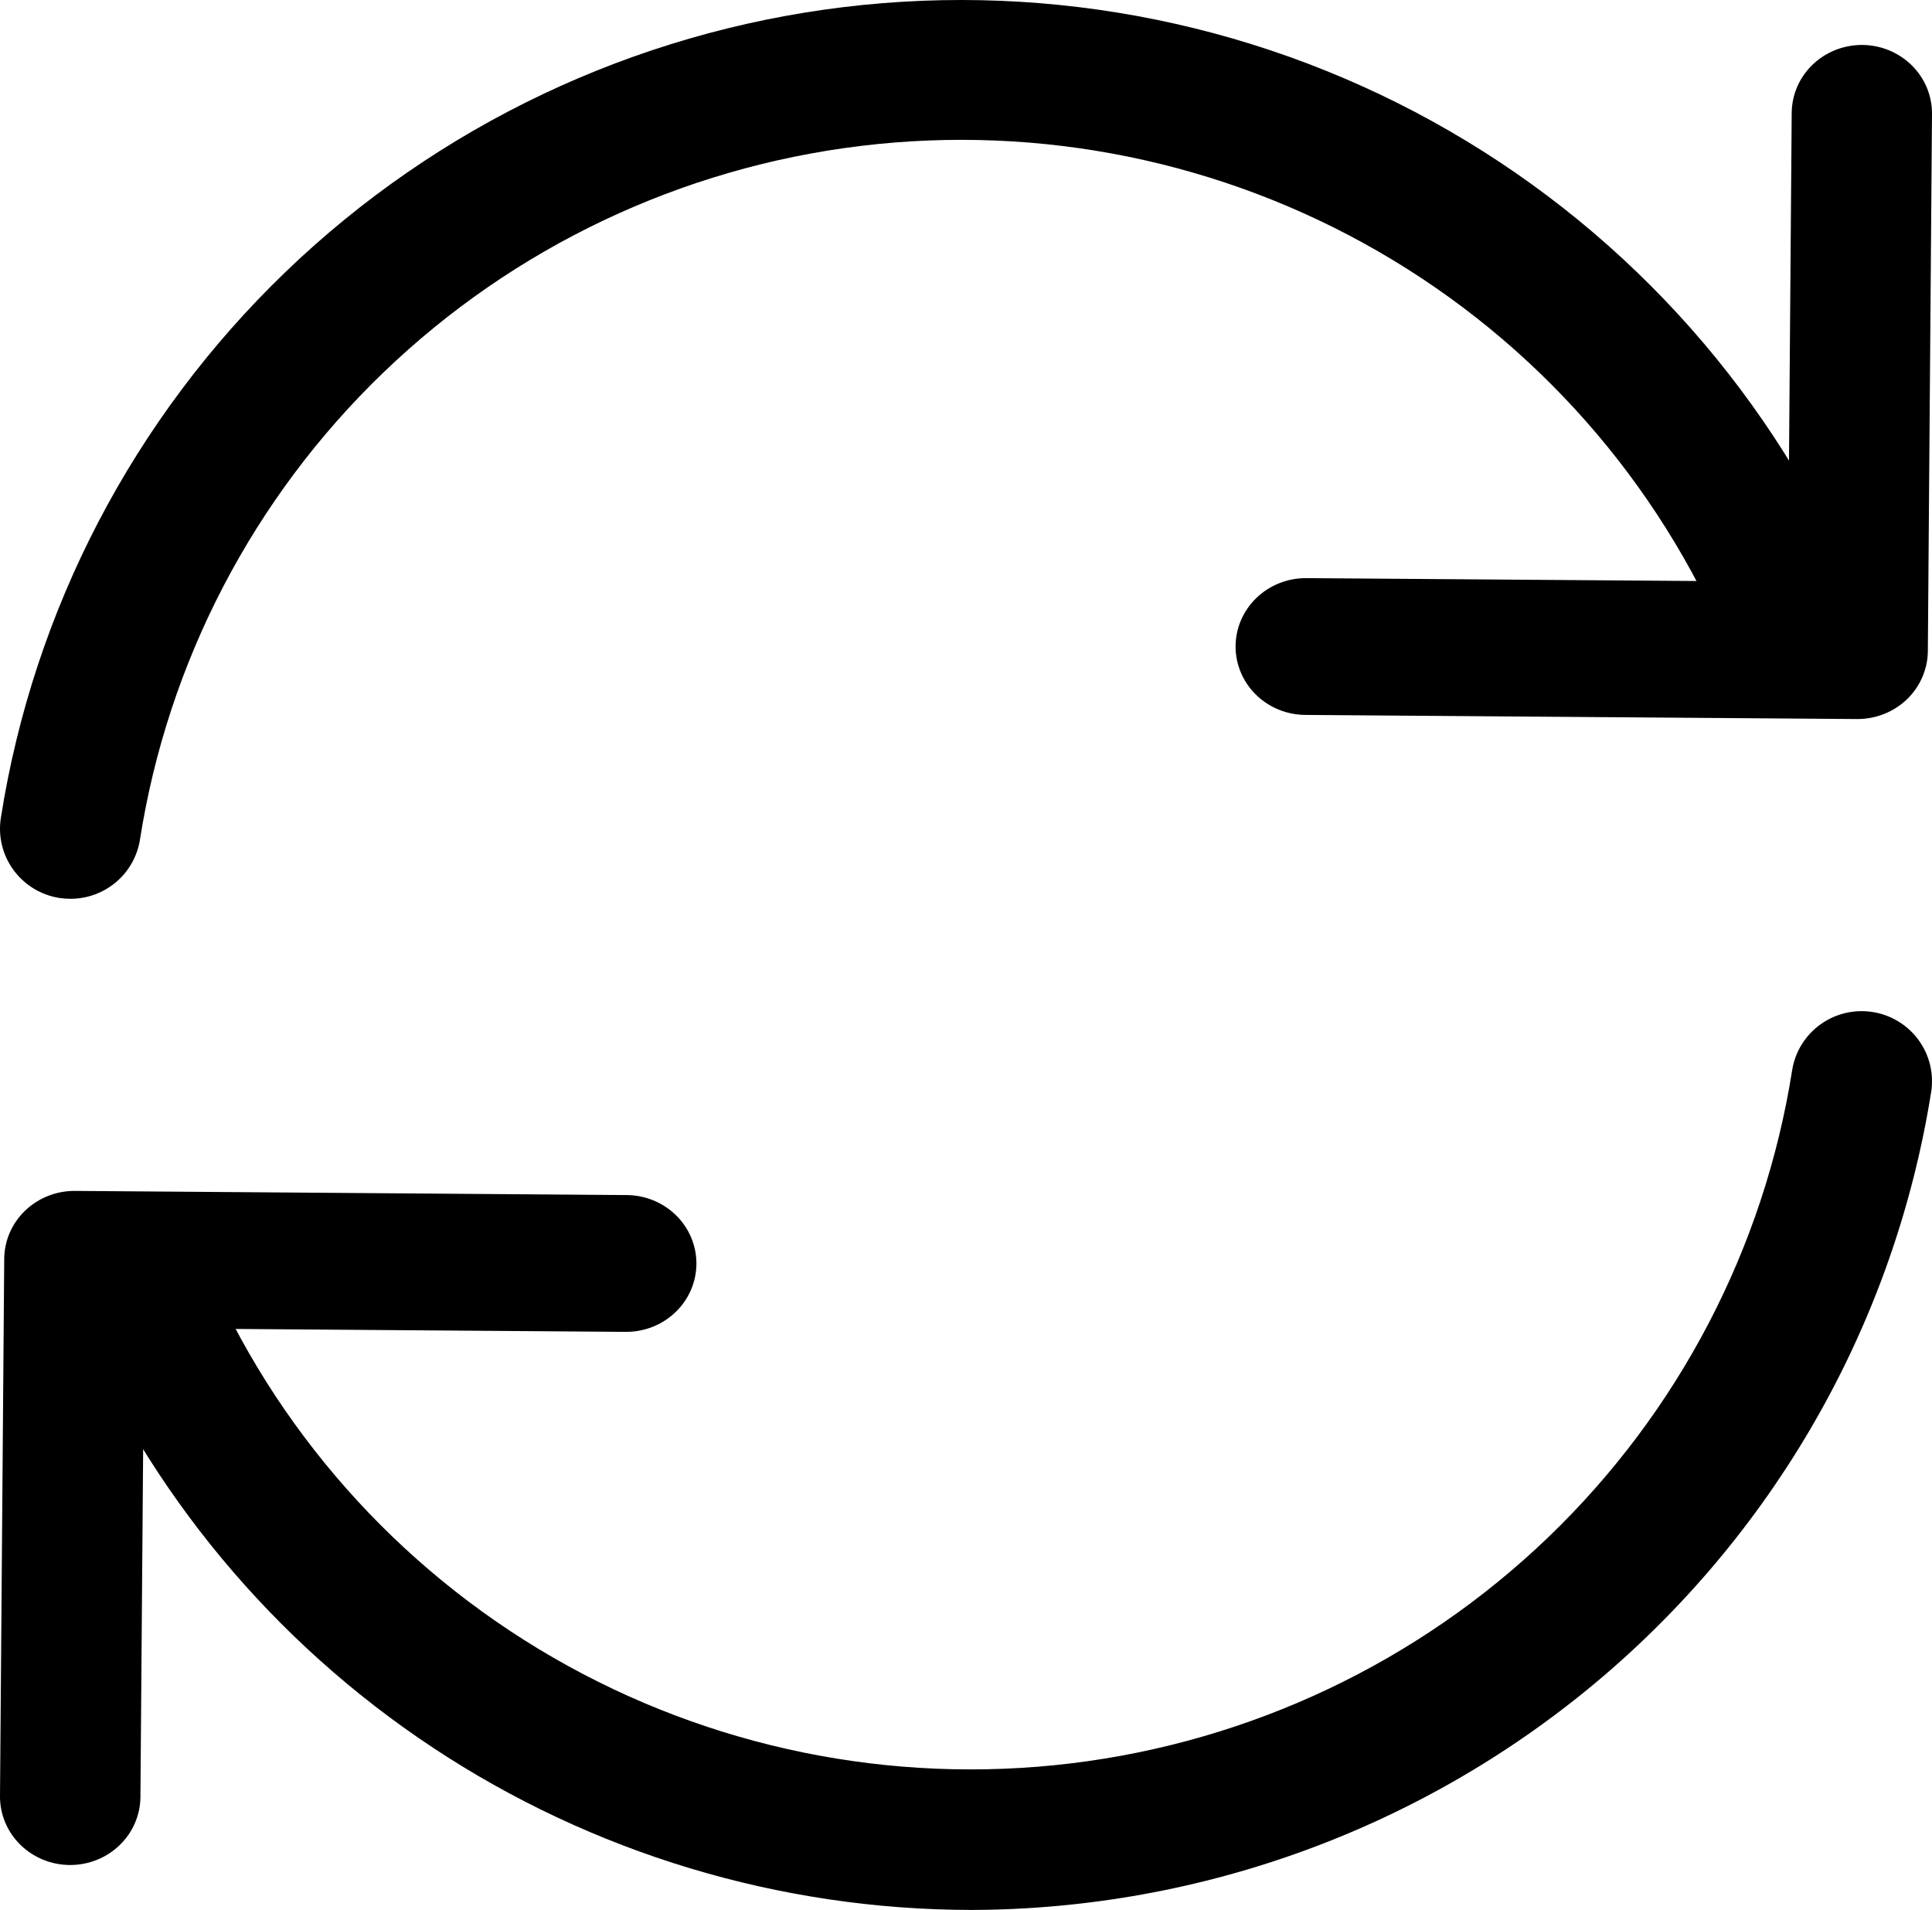 <svg width="86" height="85" viewBox="0 0 86 85" fill="none" xmlns="http://www.w3.org/2000/svg">
<path d="M3.143 40C2.976 40 2.808 39.988 2.643 39.963C1.822 39.833 1.088 39.385 0.599 38.717C0.111 38.049 -0.091 37.215 0.038 36.399C1.494 27.14 5.946 18.607 12.718 12.095C19.49 5.582 28.212 1.447 37.56 0.315C46.907 -0.816 56.371 1.118 64.514 5.825C72.657 10.532 79.035 17.754 82.679 26.395C82.867 26.776 82.975 27.191 82.996 27.615C83.017 28.038 82.951 28.462 82.802 28.86C82.653 29.257 82.423 29.62 82.128 29.926C81.833 30.232 81.478 30.475 81.085 30.64C80.692 30.805 80.269 30.888 79.843 30.884C79.417 30.881 78.996 30.79 78.606 30.619C78.216 30.448 77.865 30.199 77.575 29.888C77.285 29.577 77.062 29.21 76.919 28.81C73.804 21.417 68.35 15.237 61.385 11.209C54.42 7.181 46.324 5.525 38.327 6.493C30.33 7.46 22.869 10.998 17.076 16.569C11.284 22.14 7.476 29.44 6.231 37.361C6.117 38.095 5.743 38.764 5.177 39.248C4.611 39.732 3.89 39.999 3.143 40Z" fill="black"/>
<path d="M82.689 32H82.664L58.114 31.817C57.285 31.814 56.491 31.49 55.907 30.917C55.323 30.344 54.997 29.568 55 28.761C55.003 27.954 55.336 27.181 55.925 26.612C56.513 26.044 57.31 25.726 58.139 25.729H58.164L79.592 25.887L79.755 5.022C79.761 4.22 80.092 3.452 80.676 2.886C81.26 2.32 82.05 2.002 82.874 2H82.896C83.725 2.006 84.518 2.333 85.1 2.909C85.682 3.484 86.006 4.261 86 5.068L85.815 28.978C85.808 29.781 85.476 30.549 84.891 31.116C84.305 31.681 83.514 31.999 82.689 32Z" fill="black"/>
<path d="M43.221 85C34.699 84.986 26.37 82.475 19.274 77.78C12.178 73.086 6.629 66.416 3.321 58.603C3.133 58.222 3.025 57.807 3.004 57.383C2.983 56.96 3.049 56.536 3.198 56.139C3.347 55.742 3.577 55.379 3.872 55.072C4.167 54.767 4.522 54.524 4.915 54.359C5.308 54.194 5.731 54.111 6.158 54.115C6.584 54.118 7.005 54.209 7.395 54.38C7.786 54.551 8.137 54.8 8.427 55.111C8.717 55.422 8.94 55.789 9.082 56.188C12.202 63.575 17.659 69.747 24.624 73.769C31.59 77.792 39.684 79.444 47.679 78.476C55.674 77.508 63.134 73.972 68.926 68.406C74.718 62.839 78.527 55.545 79.775 47.63C79.839 47.225 79.982 46.838 80.197 46.489C80.412 46.14 80.694 45.837 81.026 45.596C81.698 45.11 82.536 44.909 83.357 45.038C83.763 45.102 84.153 45.245 84.503 45.458C84.854 45.672 85.159 45.952 85.401 46.283C85.643 46.614 85.817 46.989 85.913 47.387C86.009 47.784 86.026 48.197 85.962 48.601C84.35 58.732 79.163 67.96 71.33 74.631C63.498 81.301 53.532 84.977 43.221 85Z" fill="black"/>
<path d="M3.126 83H3.103C2.692 82.997 2.286 82.915 1.908 82.76C1.53 82.604 1.187 82.377 0.899 82.092C0.611 81.807 0.383 81.47 0.229 81.099C0.074 80.728 -0.003 80.332 0 79.932L0.188 56.022C0.194 55.215 0.529 54.444 1.12 53.877C1.71 53.31 2.507 52.995 3.336 53L27.887 53.185C28.716 53.188 29.51 53.512 30.093 54.085C30.677 54.658 31.003 55.434 31 56.241C30.997 57.049 30.664 57.822 30.076 58.39C29.487 58.959 28.691 59.276 27.862 59.273H27.837L6.414 59.113L6.251 79.978C6.244 80.781 5.912 81.549 5.327 82.115C4.742 82.681 3.95 82.999 3.126 83Z" fill="black"/>
</svg>
